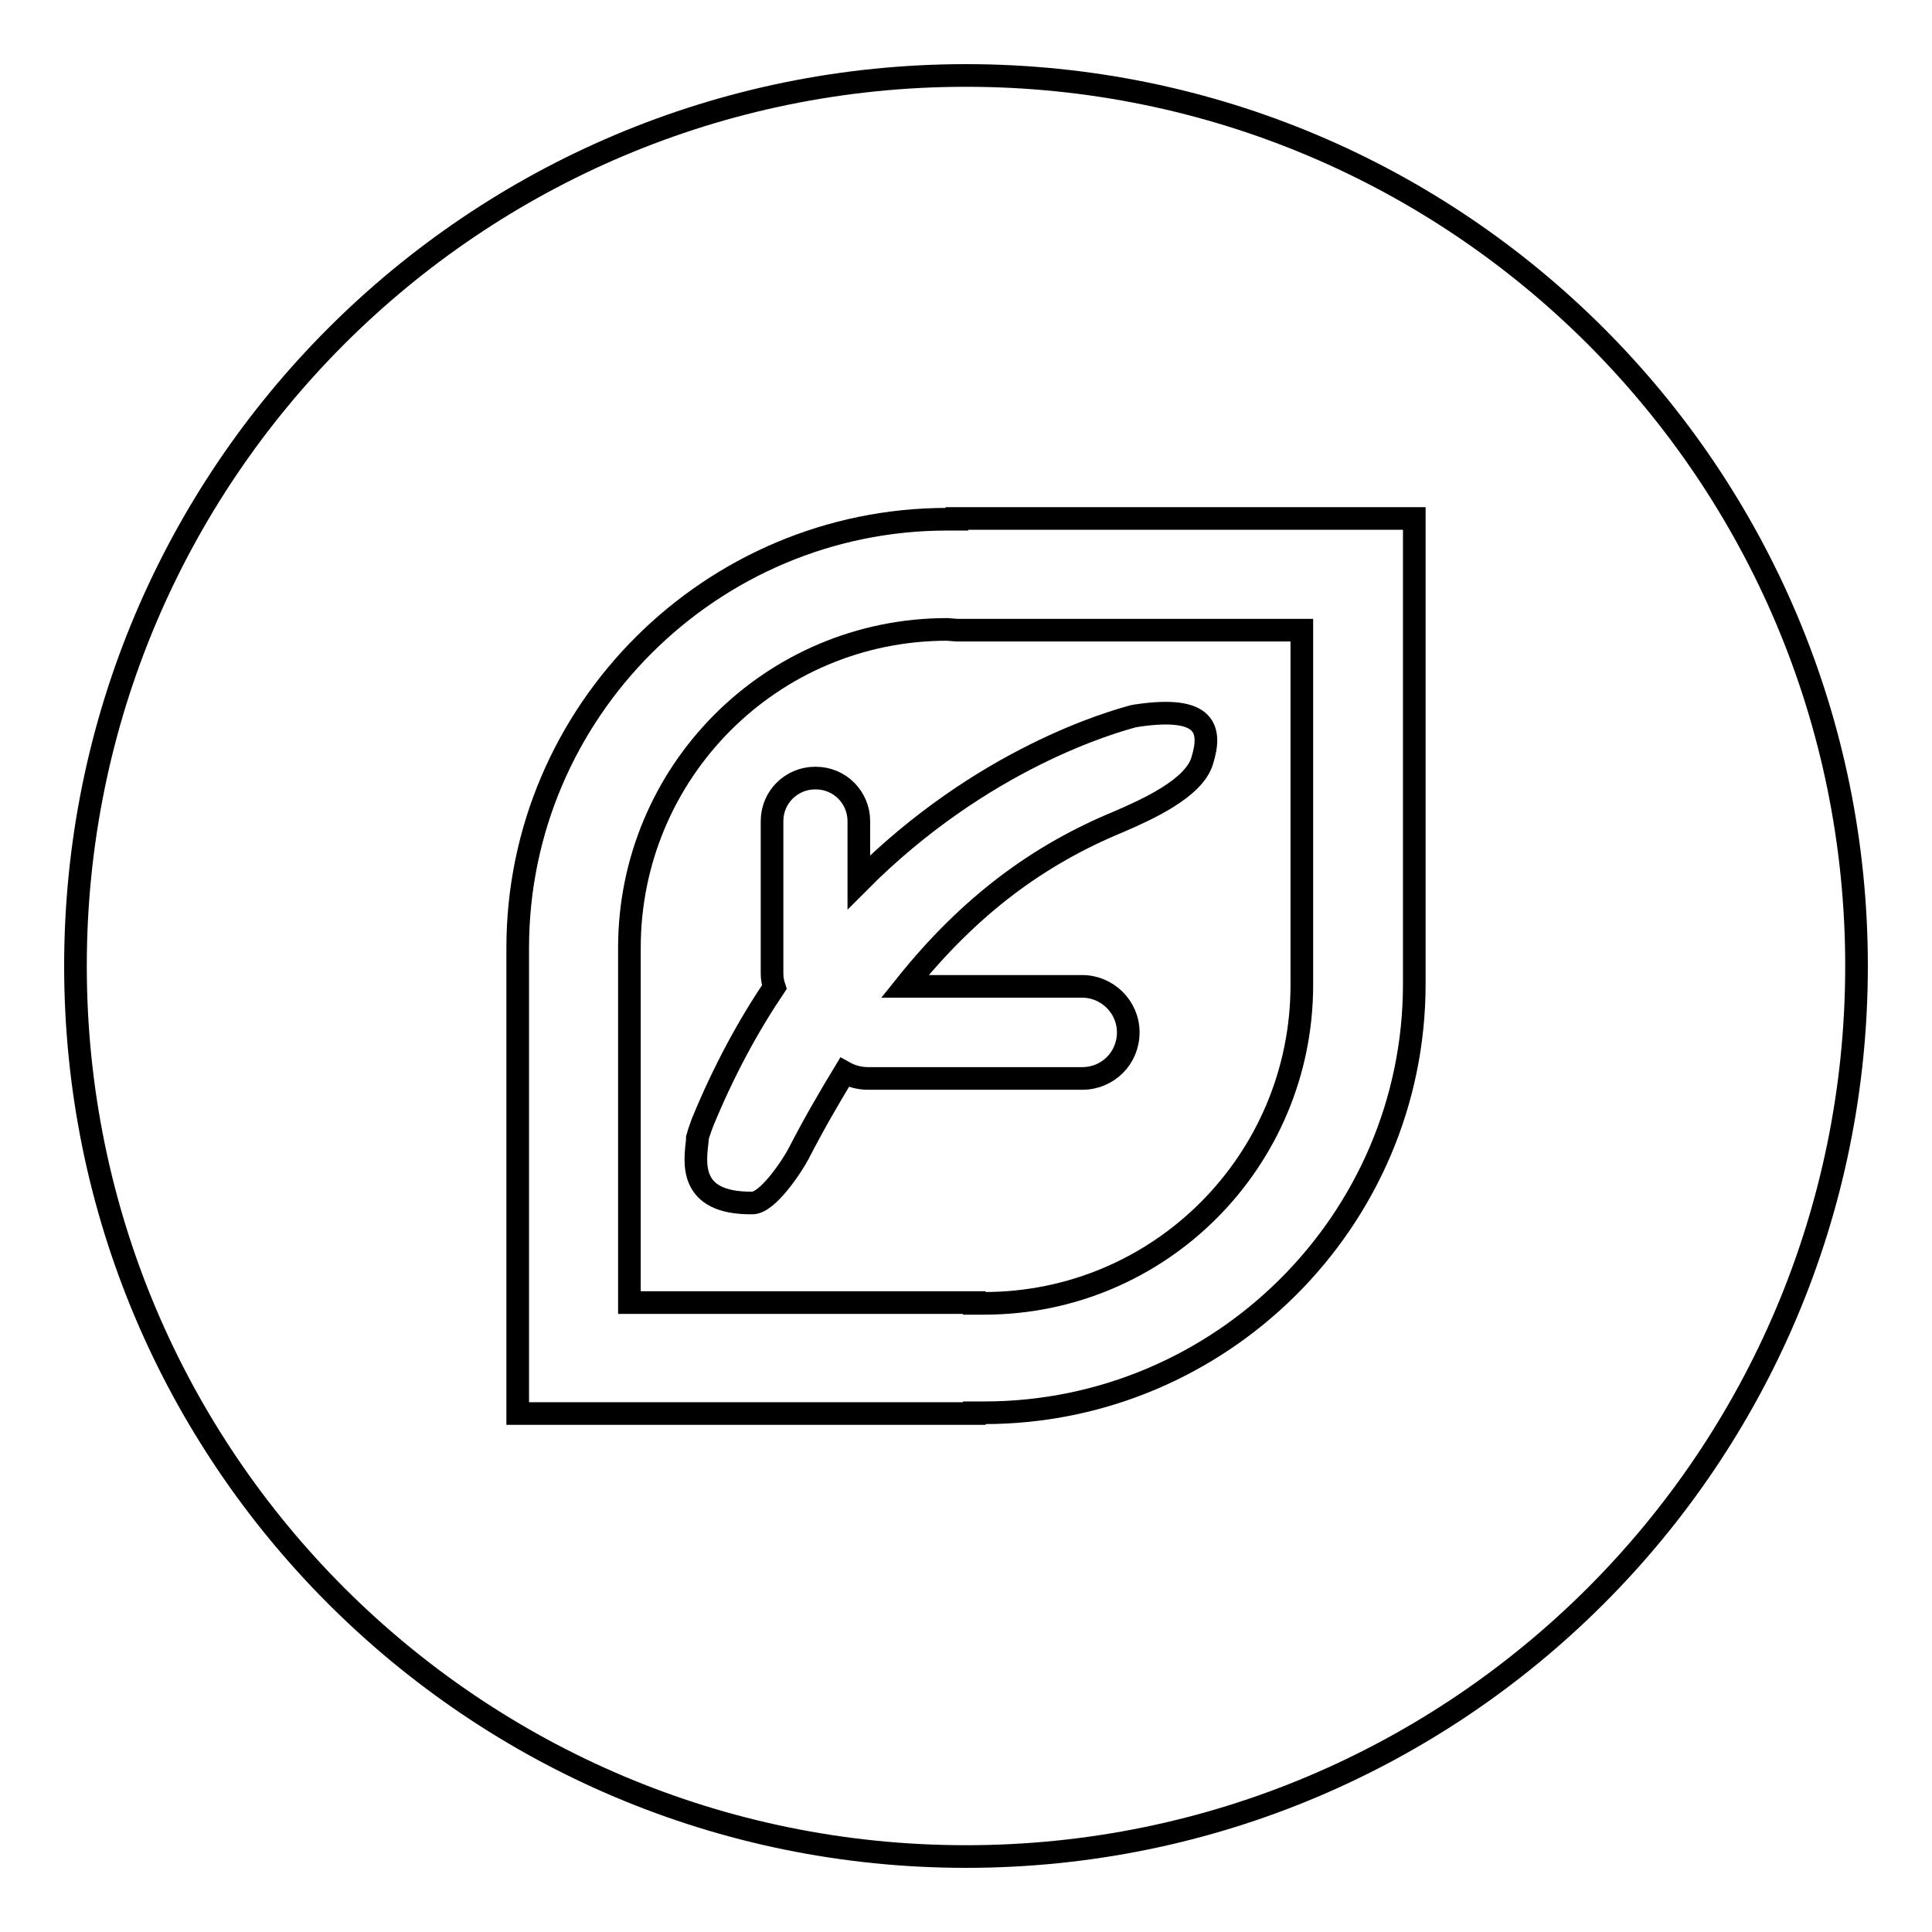 <?xml version="1.0" encoding="utf-8"?>
<!-- Svg Vector Icons : http://www.onlinewebfonts.com/icon -->
<!DOCTYPE svg PUBLIC "-//W3C//DTD SVG 1.1//EN" "http://www.w3.org/Graphics/SVG/1.1/DTD/svg11.dtd">
<svg version="1.1" xmlns="http://www.w3.org/2000/svg" xmlns:xlink="http://www.w3.org/1999/xlink" x="0px" y="0px" viewBox="0 0 256 256" enable-background="new 0 0 256 256" xml:space="preserve">
<g><g><path stroke-width="3" fill-opacity="0" stroke="#000000"  d="M126.8,83.5L126.8,83.5l-1.3-0.1c-23.3,0-42.1,18.9-42.1,42.2v1.3l0,0v45.7h45.7v0.1h1.3c23.3,0,42.1-18.9,42.1-42.2v-1.3l0,0V83.5H126.8z M159.3,100.8c-1.1,3.7-7.4,6.5-11.1,8.1c-10.4,4.3-19.6,10.9-28.3,21.8h23.5c3.3,0,6.1,2.7,6.1,6.1s-2.7,6.1-6.1,6.1H115c-1.1,0-2.2-0.3-3.1-0.8c-2,3.3-4.1,6.9-6.1,10.8c-0.9,1.7-4.1,6.5-6.1,6.5c-8.6,0.1-7.6-5.5-7.3-8.3c0-0.1,0-0.2,0-0.3c0.2-0.8,0.6-1.8,0.7-2.1c2.8-6.8,6-12.7,9.5-17.9c-0.2-0.6-0.3-1.2-0.3-1.8v-20.2c0-3.2,2.6-5.7,5.7-5.7h0.1c3.2,0,5.7,2.6,5.7,5.7v8.1c16.4-16.5,33.8-21.3,36.4-22c0.2,0,0.4-0.1,0.6-0.1C159.8,93.5,160.6,96.6,159.3,100.8z"/><path stroke-width="3" fill-opacity="0" stroke="#000000"  d="M128,10C62.8,10,10,62.8,10,128c0,65.2,52.8,118,118,118c65.2,0,118-52.8,118-118C246,62.8,193.2,10,128,10z M187.4,129.1L187.4,129.1v1.3c0,31.3-25.6,56.8-57,56.8h-1.3v0.1H68.6V128l0,0v-2.4c0-31.3,25.6-56.8,56.9-56.8h1.3v-0.1h60.6L187.4,129.1L187.4,129.1z"/></g></g>
</svg>